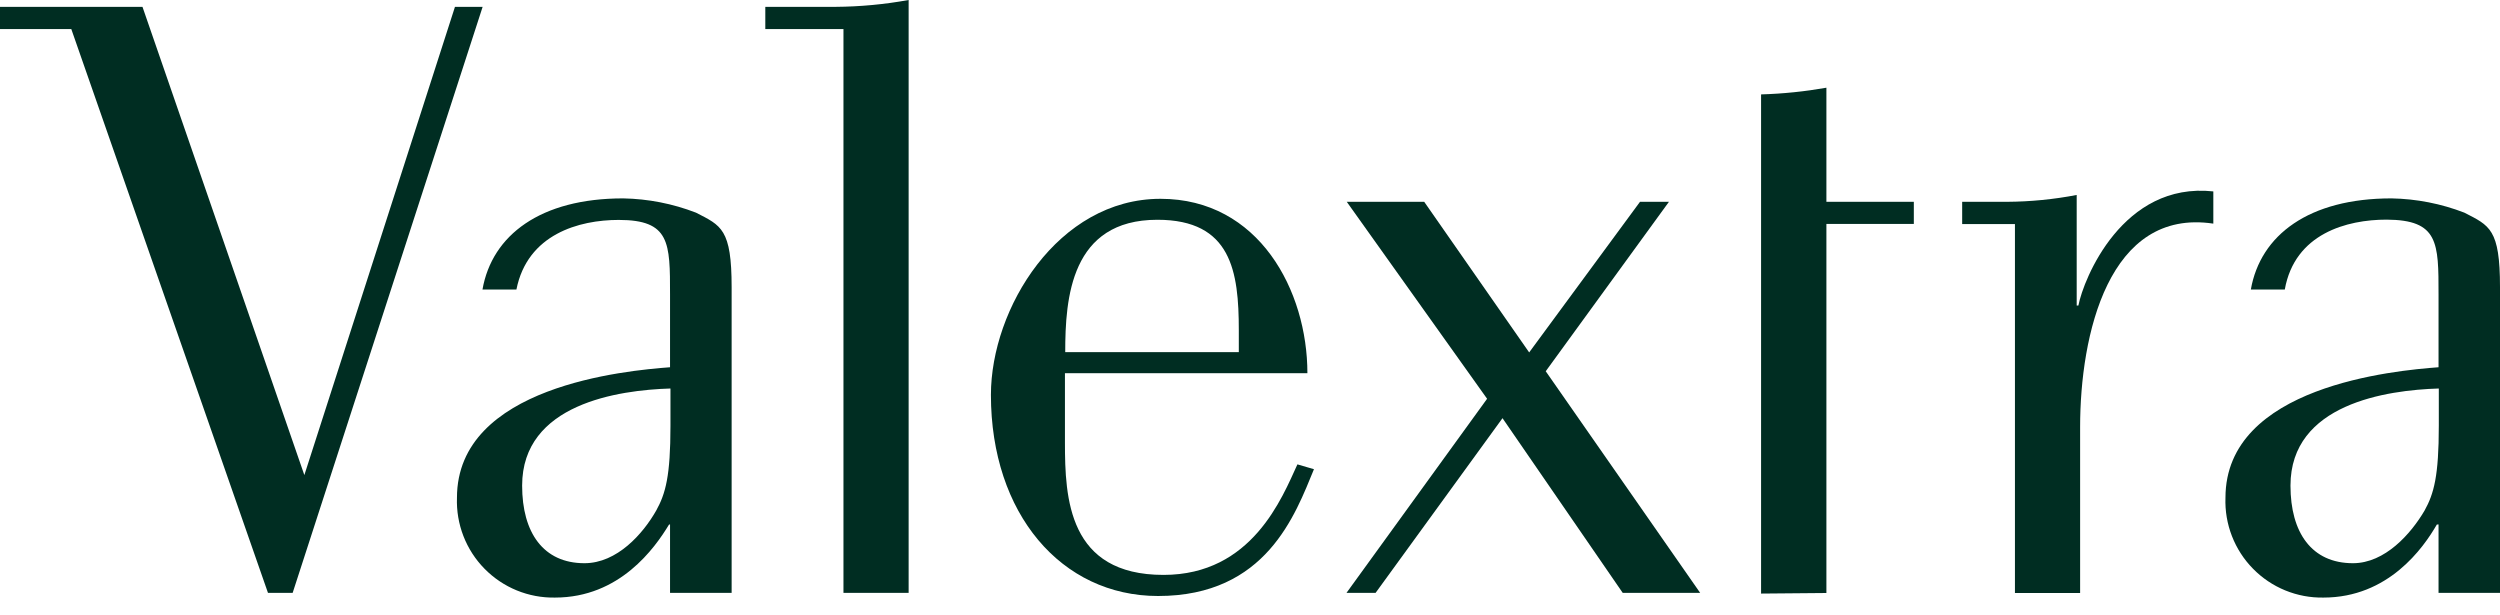 <svg xmlns="http://www.w3.org/2000/svg" fill="none" viewBox="0 0 130 32" height="32" width="130">
<g clip-path="url(#clip0)">
<path fill="#002D22" d="M43.86 30.829V1.513H39.796V0.356H43.452C44.726 0.347 45.996 0.228 47.249 0V30.829H43.86Z"></path>
<path fill="#002D22" d="M68.326 24.399C67.355 26.75 65.849 30.992 60.22 30.992C55.184 30.992 51.528 26.706 51.528 20.535C51.528 16.041 55.014 10.338 60.346 10.338C65.471 10.338 67.985 15.122 67.985 19.408H55.377V23.013C55.377 25.905 55.548 29.895 60.502 29.895C65.115 29.895 66.672 25.868 67.466 24.147L68.326 24.399ZM64.418 17.176C64.418 14.113 64.032 11.428 60.183 11.428C55.681 11.428 55.392 15.5 55.392 18.311H64.418V17.176Z"></path>
<path fill="#002D22" d="M88.409 30.83L80.378 19.305L86.785 10.494H86.696H85.369H85.28L79.517 18.326L74.059 10.494H70.032L77.329 20.736L70.017 30.83H70.106H71.441H71.53L78.13 21.745L84.382 30.83H88.409Z"></path>
<path fill="#002D22" d="M115.093 11.629C109.65 10.813 108.166 17.391 108.166 22.212V30.837H104.777V11.651H102.033V10.494H104.377C105.589 10.486 106.798 10.367 107.988 10.138V15.886H108.077C108.344 14.499 110.384 9.441 115.093 9.953V11.629Z"></path>
<path fill="#002D22" d="M94.973 30.836V11.643H99.519V10.494H94.973V4.561C93.851 4.759 92.715 4.876 91.576 4.909V30.866L94.973 30.836Z"></path>
<path fill="#002D22" d="M23.836 0.356H23.658L15.826 24.704L7.409 0.356H0V1.513H3.708L13.935 30.83H15.218L25.097 0.356H23.836Z"></path>
<path fill="#002D22" d="M34.842 27.27V30.83H38.045V14.937C38.045 11.903 37.504 11.733 36.191 11.058C34.981 10.59 33.699 10.339 32.402 10.316C28.108 10.316 25.586 12.222 25.089 15.055H26.854C27.425 12.178 30.11 11.436 32.172 11.436C34.842 11.436 34.842 12.615 34.842 15.315V19.097C32.565 19.268 23.762 20.069 23.762 25.883C23.738 26.563 23.852 27.241 24.098 27.875C24.344 28.51 24.717 29.088 25.194 29.573C25.671 30.059 26.241 30.443 26.871 30.701C27.501 30.959 28.176 31.086 28.857 31.074C32.231 31.074 34.048 28.501 34.79 27.277L34.842 27.27ZM30.392 29.287C28.249 29.287 27.151 27.692 27.151 25.253C27.151 20.996 32.164 20.284 34.864 20.202V22.138C34.864 24.748 34.612 25.668 34.122 26.55C33.44 27.752 32.09 29.287 30.392 29.287Z"></path>
<path fill="#002D22" d="M126.804 27.27V30.83H130V14.937C130 11.903 129.459 11.733 128.146 11.058C126.936 10.59 125.653 10.339 124.356 10.316C120.062 10.316 117.541 12.222 117.044 15.055H118.809C119.328 12.141 122.042 11.421 124.104 11.421C126.804 11.436 126.804 12.615 126.804 15.315V19.097C124.527 19.268 115.724 20.069 115.724 25.883C115.699 26.563 115.814 27.241 116.06 27.875C116.306 28.51 116.679 29.088 117.156 29.573C117.632 30.059 118.203 30.443 118.833 30.701C119.463 30.959 120.138 31.086 120.819 31.074C124.193 31.074 126.01 28.501 126.715 27.277L126.804 27.27ZM122.354 29.287C120.203 29.287 119.105 27.692 119.105 25.253C119.105 20.996 124.119 20.284 126.818 20.202V22.138C126.818 24.748 126.566 25.668 126.077 26.55C125.372 27.752 124.023 29.287 122.354 29.287Z"></path>
</g>
<defs>
<clipPath id="clip0">
<rect fill="white" height="31.059" width="130"></rect>
</clipPath>
</defs>
</svg>
